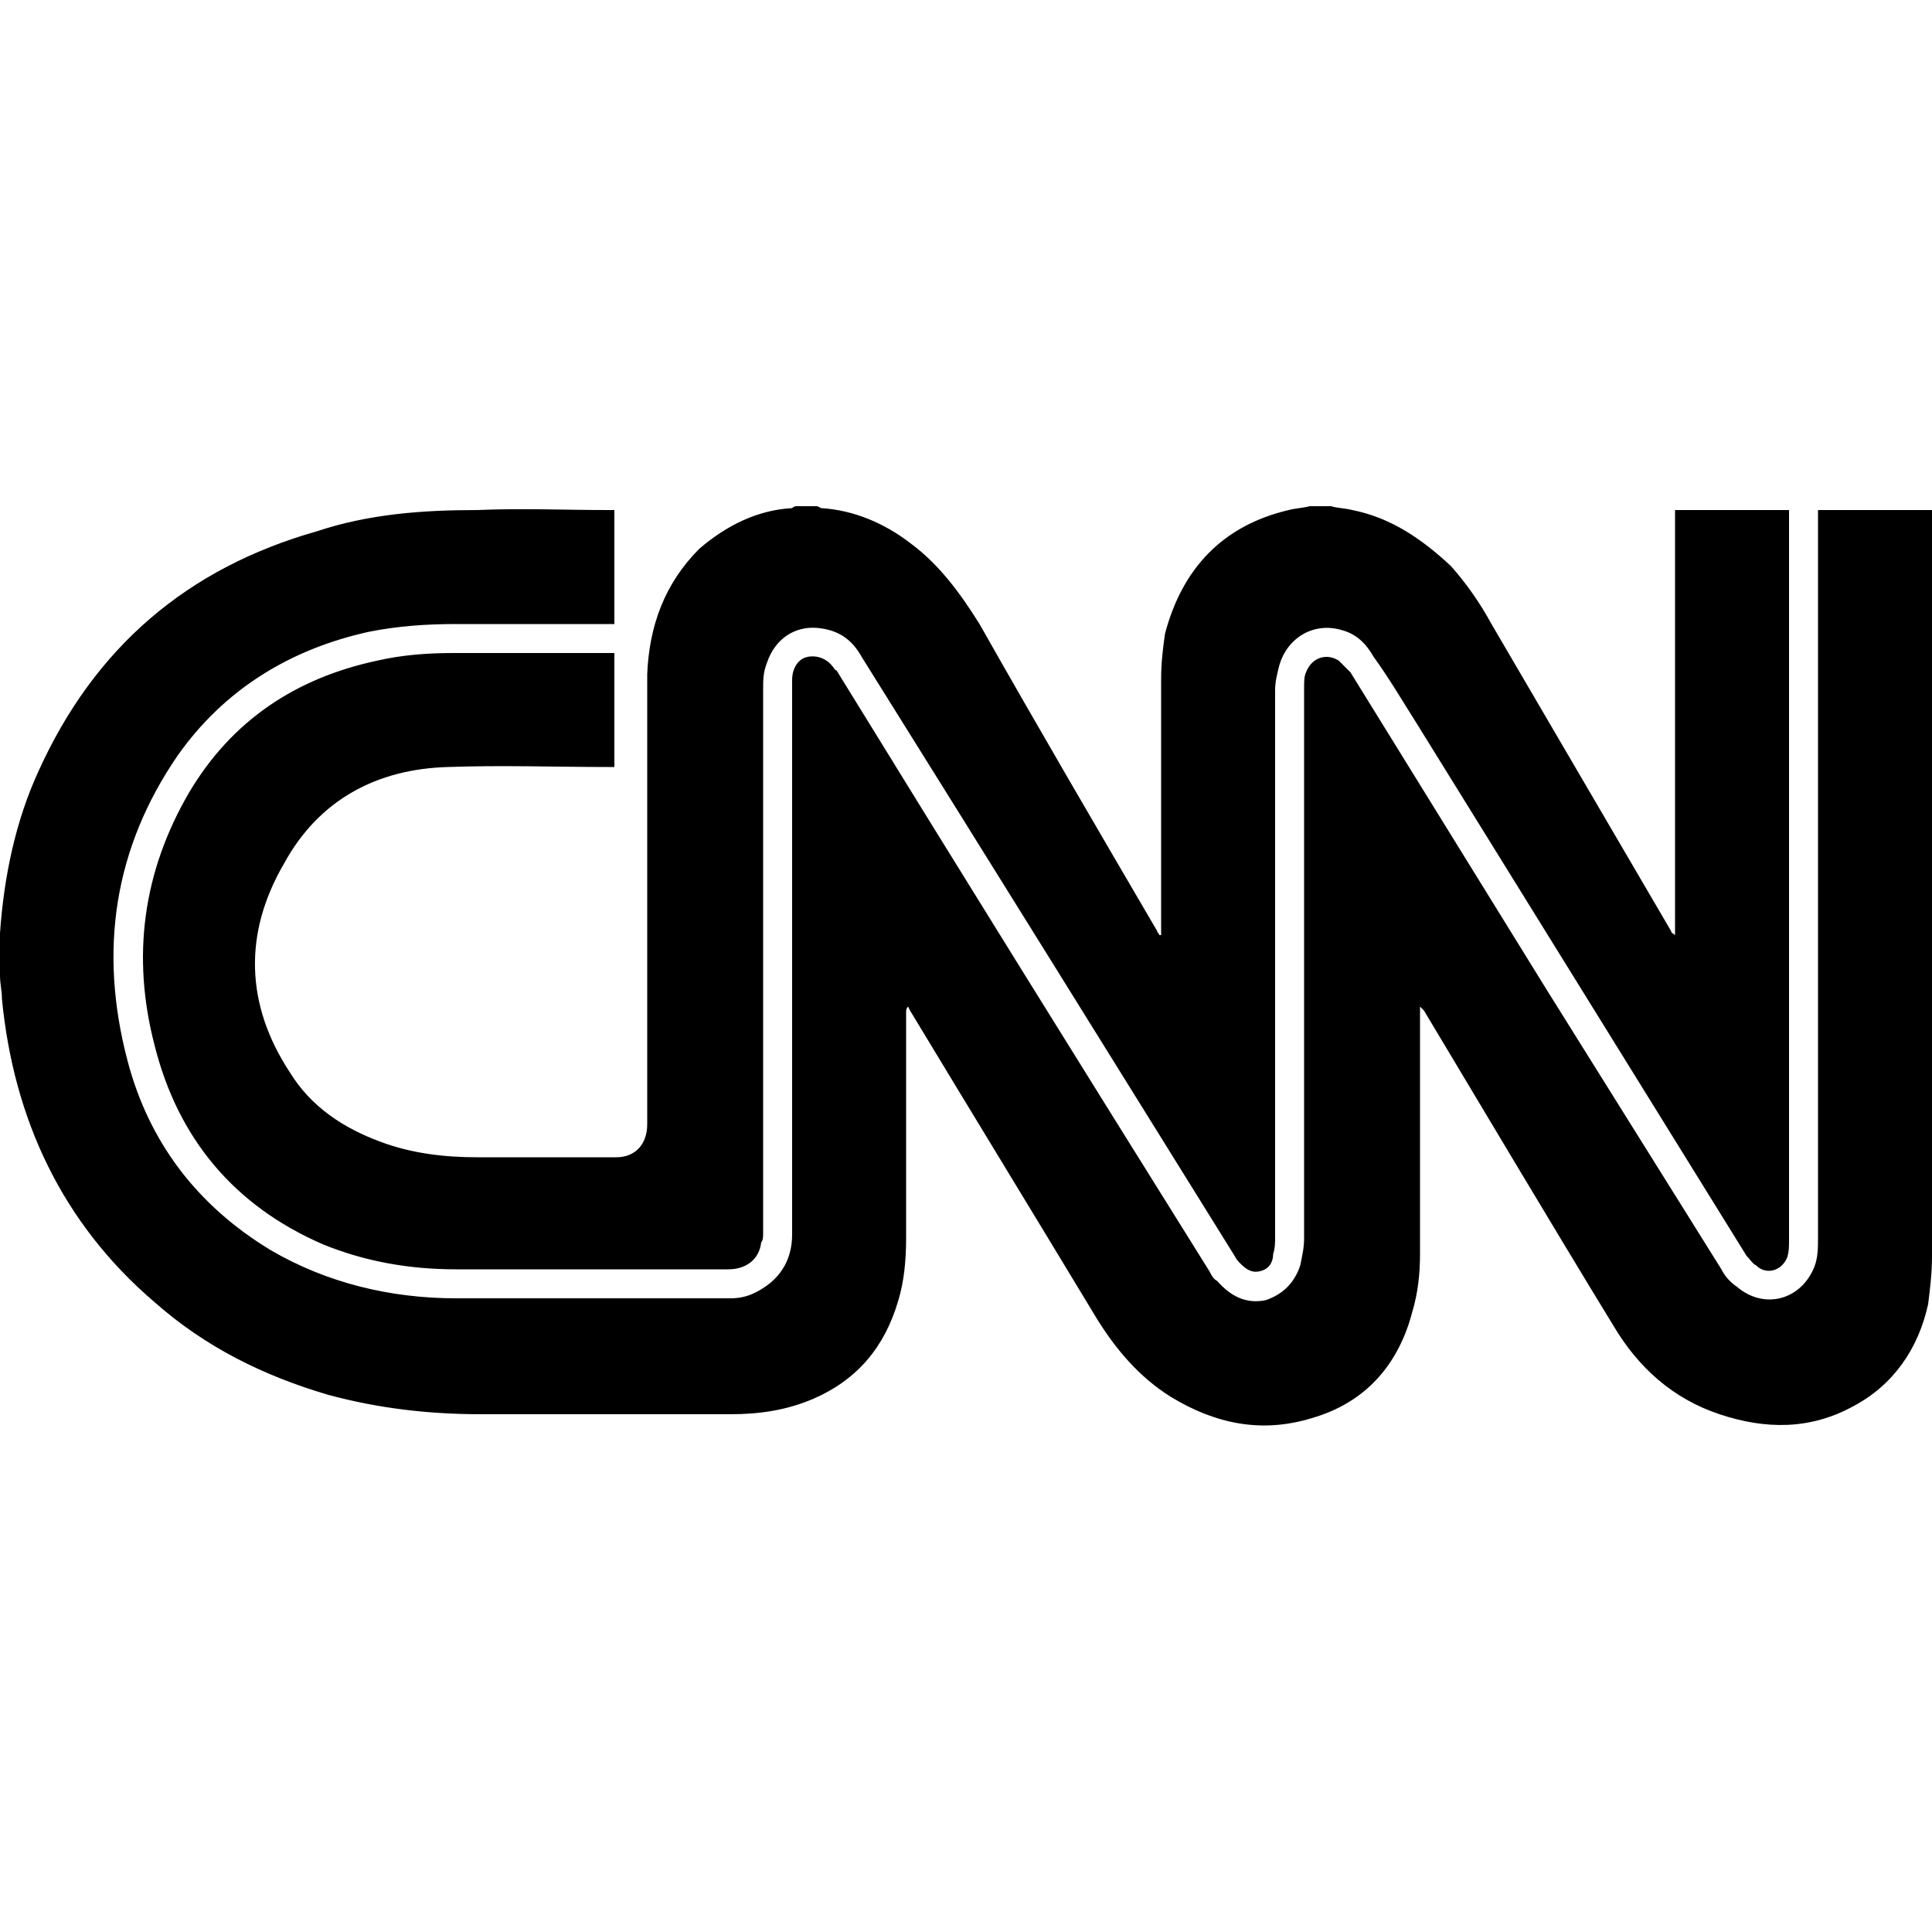 <svg width="64" height="64" viewBox="0 0 1000 1000" xmlns="http://www.w3.org/2000/svg"><path d="M0 505v-19-3c2-29 8-58 20-84 29-64 77-105 144-124 27-9 55-11 83-11 23-1 45 0 68 0h3v59h-82c-15 0-30 1-45 4-41 9-75 30-99 64-33 48-41 101-26 158 11 42 36 75 74 98 29 17 62 25 96 25h142c5 0 9-1 13-3 12-6 19-16 19-30V358v-6c0-6 3-11 8-12s10 1 13 5c1 1 1 2 2 2 64 104 128 207 193 311 1 2 2 4 4 5 7 8 15 12 25 10 9-3 15-9 18-18 1-5 2-9 2-14V356c0-3 0-6 1-8 3-8 11-10 17-6l6 6 102 165 90 144c2 4 5 7 8 9 14 12 33 7 40-10 2-5 2-10 2-16V267v-3h59v386c0 9-1 17-2 25-5 23-18 42-39 53-22 12-45 12-69 4s-42-24-55-46c-33-54-65-108-98-163l-2-2v128c0 10-1 20-4 30-7 27-24 47-52 55-26 8-50 3-73-11-16-10-28-24-38-40-32-53-65-107-97-160l-1-2c-1 1-1 2-1 3v117c0 11-1 22-4 32-7 24-21 41-44 51-14 6-28 8-43 8H249c-27 0-53-3-79-10-34-10-64-25-90-48-48-41-73-95-79-157 0-4-1-8-1-12zm689-243c3 1 7 1 11 2 20 4 36 15 51 29 8 9 15 19 21 30l93 159c0 1 1 1 2 2V264h59v378c0 3 0 6-1 9-3 7-11 9-16 4-2-1-3-3-5-5L733 374c-7-11-14-23-22-34-4-7-9-12-17-14-14-4-28 4-32 19-1 4-2 8-2 12v283c0 3 0 6-1 9 0 4-2 8-7 9-4 1-7-1-10-4-1-1-2-2-3-4-64-103-128-206-193-310-5-9-12-14-23-15-12-1-22 6-26 18-2 5-2 9-2 14v281c0 2 0 4-1 5-1 9-8 14-17 14H236c-24 0-47-4-69-13-46-20-75-55-87-103-12-46-6-90 18-131 22-37 55-59 97-68 13-3 26-4 40-4h83v59h-3c-28 0-55-1-83 0-37 1-67 17-85 50-21 36-20 73 3 108 11 18 28 29 47 36 16 6 33 8 50 8h72c10 0 16-7 16-17V385v-36c1-25 9-47 27-65 14-12 30-20 48-21 1-1 2-1 2-1h11l2 1c17 1 33 8 46 18 15 11 26 26 36 42 30 53 61 106 92 159 0 1 1 1 1 2h1v-3-130c0-8 1-16 2-23 9-34 30-56 64-64 4-1 7-1 11-2h11z"/></svg>